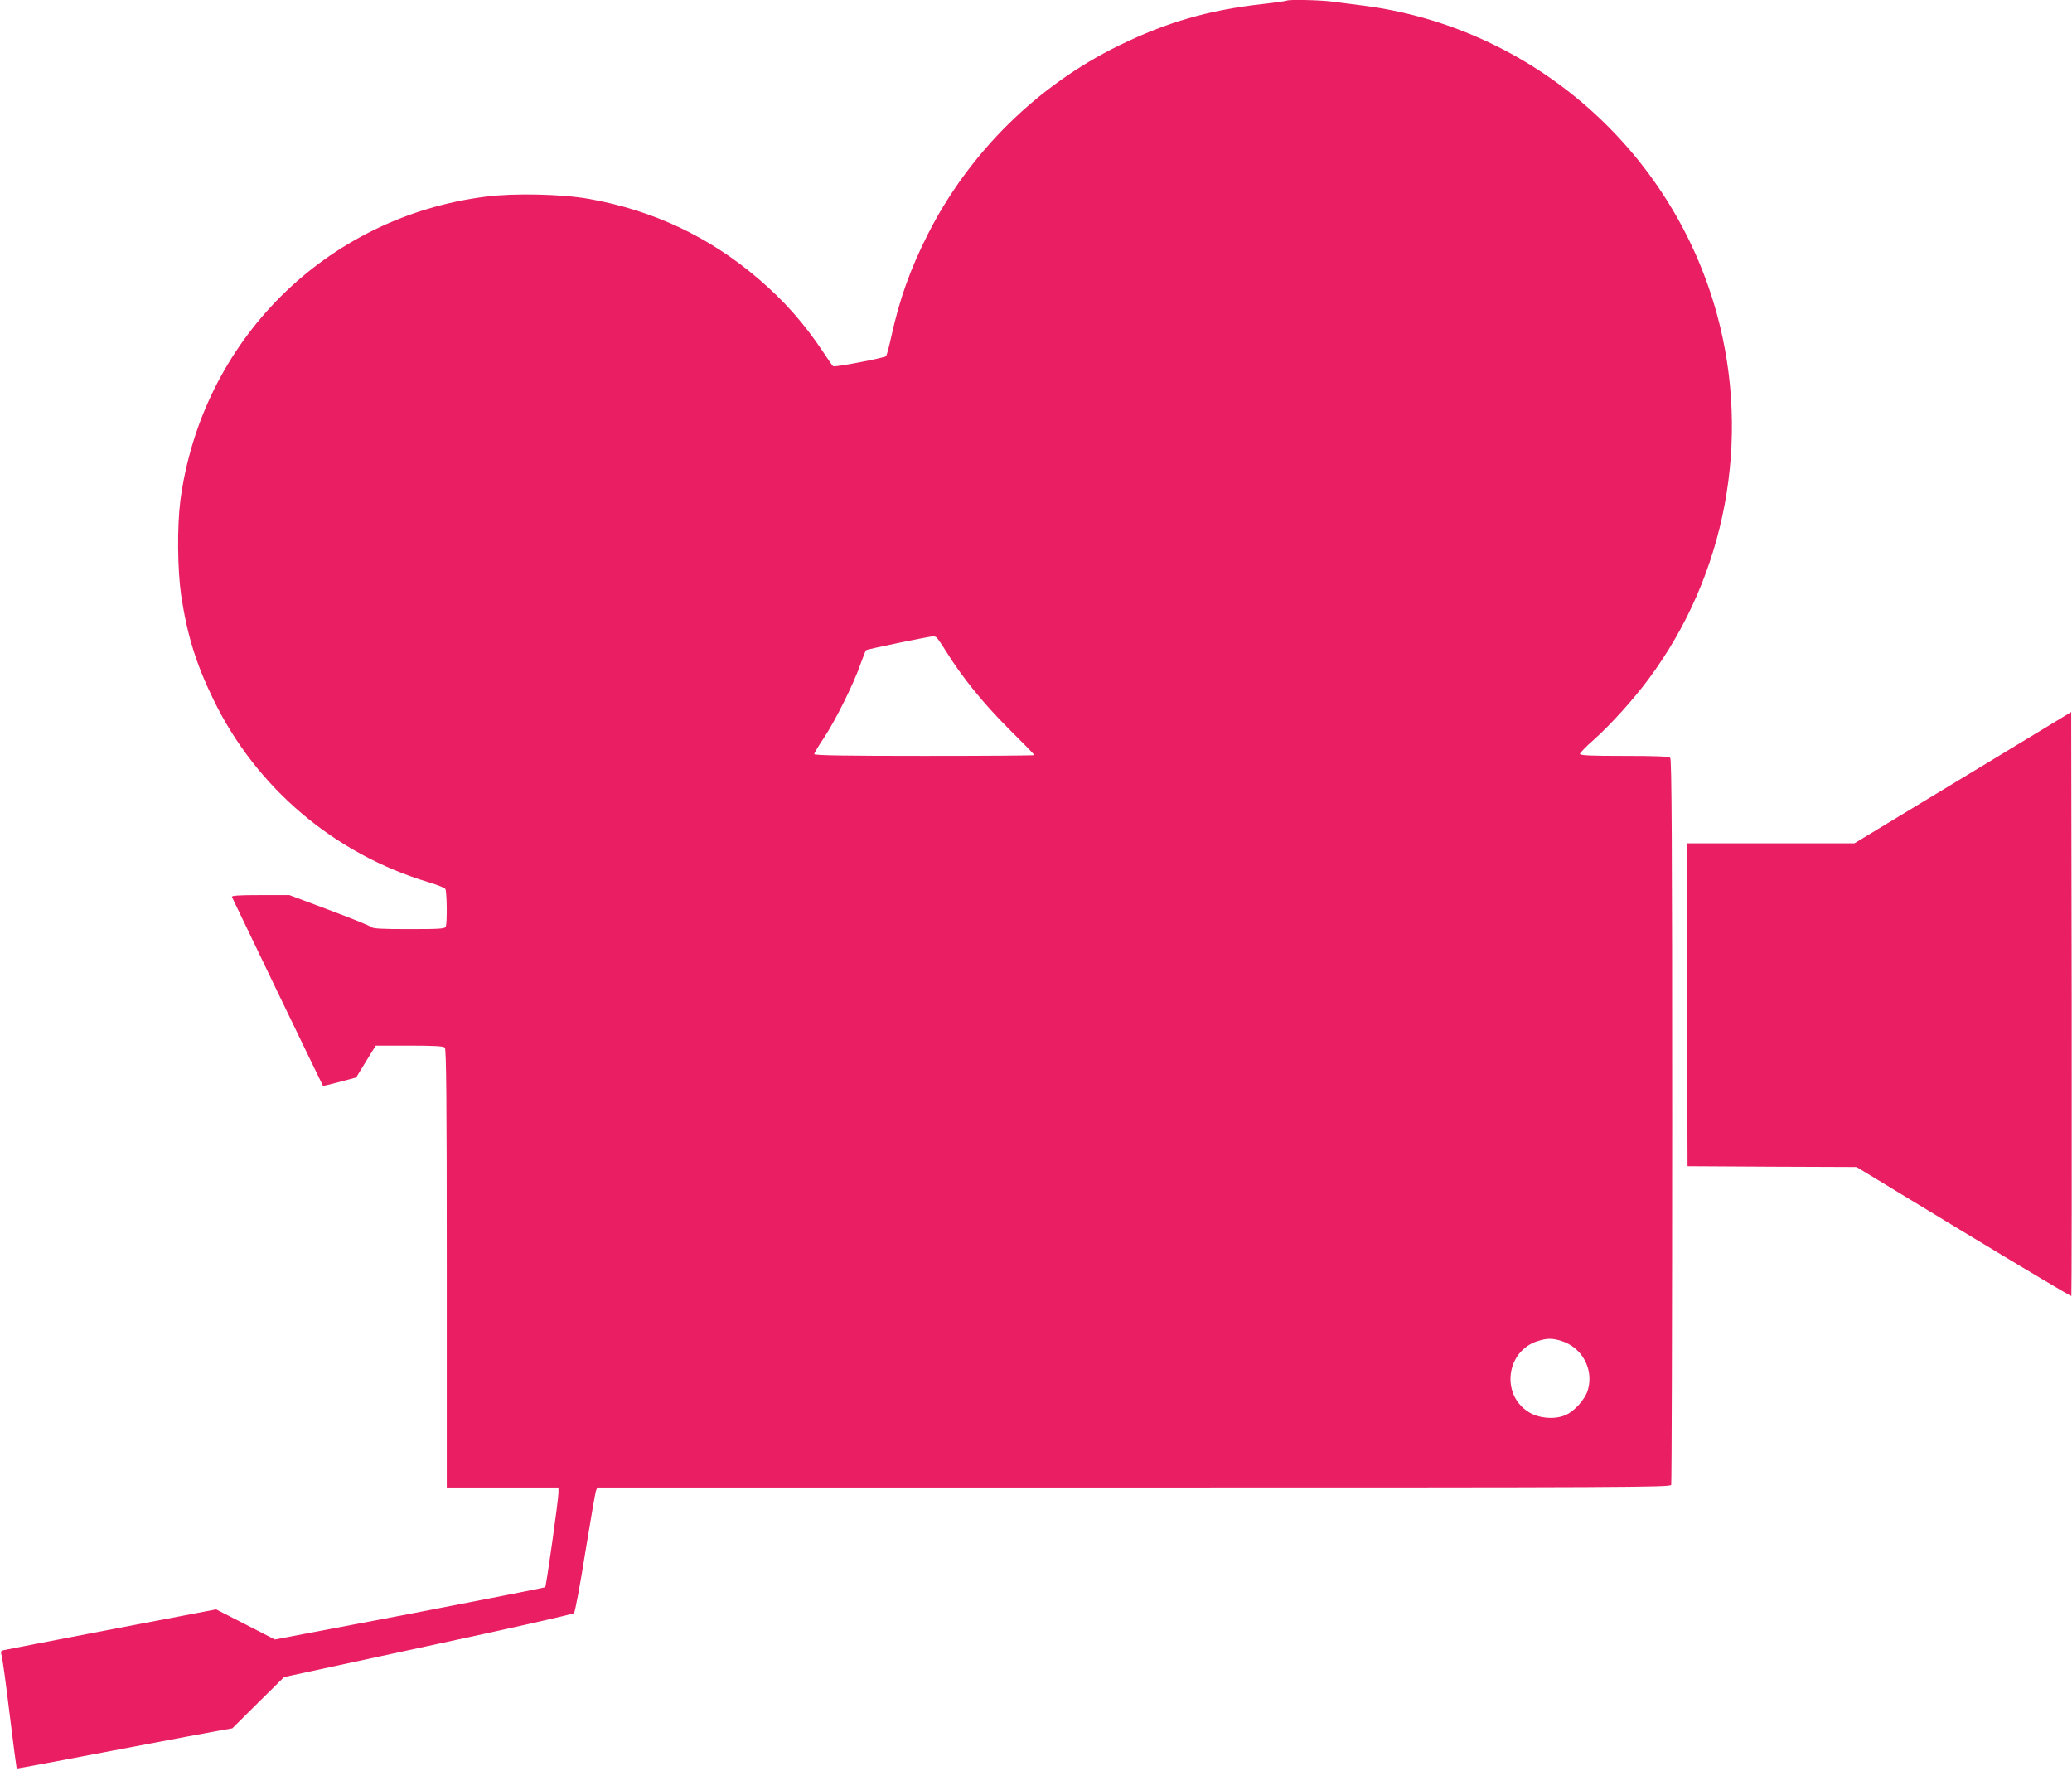 <?xml version="1.0" standalone="no"?>
<!DOCTYPE svg PUBLIC "-//W3C//DTD SVG 20010904//EN"
 "http://www.w3.org/TR/2001/REC-SVG-20010904/DTD/svg10.dtd">
<svg version="1.0" xmlns="http://www.w3.org/2000/svg"
 width="1280pt" height="1094pt" viewBox="0 0 1280 1094"
 preserveAspectRatio="xMidYMid meet">
<g transform="translate(0,1094) scale(0.1,-0.1)"
fill="#e91e63" stroke="none">
<path d="M7949 10936 c-2 -2 -69 -12 -149 -21 -333 -37 -592 -112 -885 -255
-507 -247 -928 -663 -1183 -1167 -111 -220 -175 -401 -227 -637 -13 -60 -27
-112 -32 -117 -10 -10 -315 -69 -326 -62 -4 2 -32 43 -63 90 -115 173 -238
313 -397 449 -303 260 -650 424 -1047 495 -168 30 -463 37 -640 14 -988 -125
-1755 -890 -1886 -1879 -20 -159 -18 -422 5 -583 37 -246 92 -425 201 -648
264 -543 745 -950 1326 -1125 54 -16 101 -35 105 -42 10 -15 12 -208 3 -232
-5 -14 -35 -16 -227 -16 -177 0 -224 3 -236 14 -9 8 -126 55 -260 105 l-243
91 -180 0 c-140 0 -179 -3 -175 -12 11 -25 559 -1163 562 -1166 2 -2 48 9 104
24 l101 27 60 98 61 99 207 0 c149 0 211 -3 220 -12 9 -9 12 -326 12 -1365 l0
-1353 345 0 345 0 0 -32 c-1 -50 -75 -576 -82 -584 -4 -3 -381 -77 -838 -165
l-832 -158 -181 93 -182 93 -645 -123 c-355 -68 -655 -126 -667 -129 -19 -4
-20 -9 -12 -37 5 -18 27 -181 49 -362 22 -182 42 -331 43 -332 1 -2 272 49
602 112 330 63 629 119 665 125 l65 11 160 159 160 158 890 192 c490 105 895
196 901 203 6 6 38 173 69 371 32 198 62 370 66 383 l9 22 3314 0 c3013 0
3314 1 3320 16 3 9 6 1020 6 2248 0 1723 -3 2235 -12 2244 -9 9 -86 12 -285
12 -212 0 -273 3 -273 13 1 6 39 46 86 87 100 89 242 245 337 373 479 643 636
1481 423 2258 -278 1015 -1142 1769 -2181 1904 -66 8 -154 20 -195 25 -73 10
-273 14 -281 6z m-2164 -3934 c6 -4 33 -43 60 -87 98 -158 228 -319 387 -478
87 -86 158 -159 158 -162 0 -3 -306 -5 -680 -5 -476 0 -680 3 -680 11 0 6 27
52 61 102 70 106 184 335 224 452 16 44 31 83 35 88 5 6 374 82 415 86 6 0 15
-3 20 -7z m3859 -4346 c128 -39 202 -173 166 -301 -17 -61 -87 -138 -145 -160
-67 -26 -160 -17 -221 21 -174 107 -140 378 56 439 59 18 87 18 144 1z"/>
<path d="M12125 6135 l-669 -405 -518 0 -518 0 2 -997 3 -998 522 -3 522 -2
661 -401 c364 -220 664 -399 666 -396 2 2 3 815 2 1806 l-3 1802 -670 -406z"/>
</g>
</svg>
